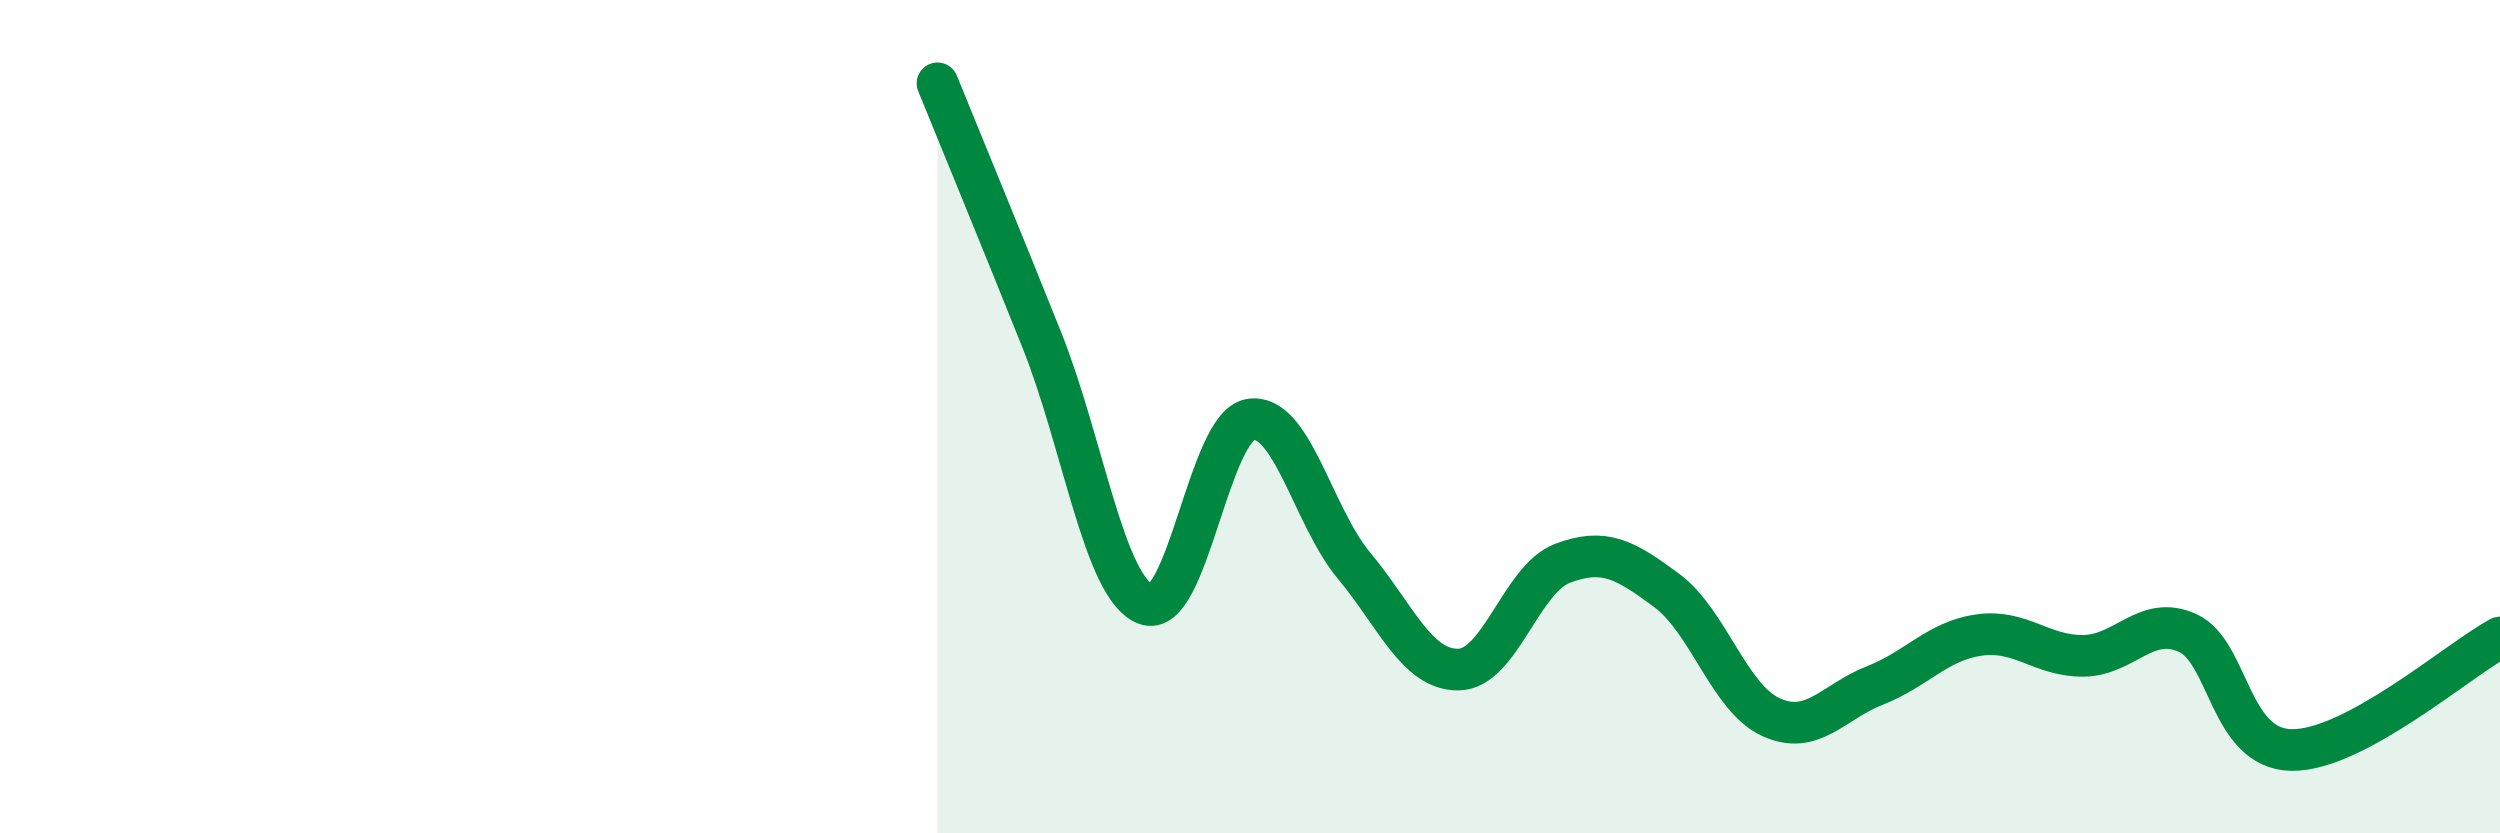 
    <svg width="60" height="20" viewBox="0 0 60 20" xmlns="http://www.w3.org/2000/svg">
      <path
        d="M 22.5,2 C 23,3.23 24,5.65 25,8.15 C 26,10.65 26.5,14.12 27.5,14.5 C 28.5,14.88 29,10.25 30,10.07 C 31,9.89 31.5,12.38 32.5,13.58 C 33.5,14.78 34,16.08 35,16.07 C 36,16.06 36.5,13.9 37.5,13.52 C 38.5,13.14 39,13.43 40,14.17 C 41,14.91 41.5,16.75 42.5,17.21 C 43.5,17.67 44,16.84 45,16.45 C 46,16.06 46.5,15.38 47.5,15.24 C 48.5,15.1 49,15.75 50,15.74 C 51,15.73 51.5,14.74 52.5,15.19 C 53.5,15.64 53.5,17.98 55,18 C 56.5,18.02 59,15.84 60,15.3L60 20L22.5 20Z"
        fill="#008740"
        opacity="0.1"
        stroke-linecap="round"
        stroke-linejoin="round"
      />
      <path
        d="M 22.5,2 C 23,3.23 24,5.65 25,8.15 C 26,10.65 26.5,14.12 27.5,14.5 C 28.5,14.88 29,10.25 30,10.07 C 31,9.89 31.5,12.38 32.5,13.58 C 33.5,14.78 34,16.08 35,16.07 C 36,16.06 36.5,13.9 37.5,13.52 C 38.5,13.14 39,13.43 40,14.17 C 41,14.91 41.5,16.75 42.5,17.21 C 43.5,17.67 44,16.84 45,16.45 C 46,16.06 46.5,15.38 47.5,15.24 C 48.5,15.1 49,15.75 50,15.74 C 51,15.73 51.5,14.74 52.5,15.19 C 53.5,15.64 53.5,17.98 55,18 C 56.5,18.02 59,15.84 60,15.3"
        stroke="#008740"
        stroke-width="1"
        fill="none"
        stroke-linecap="round"
        stroke-linejoin="round"
      />
    </svg>
  